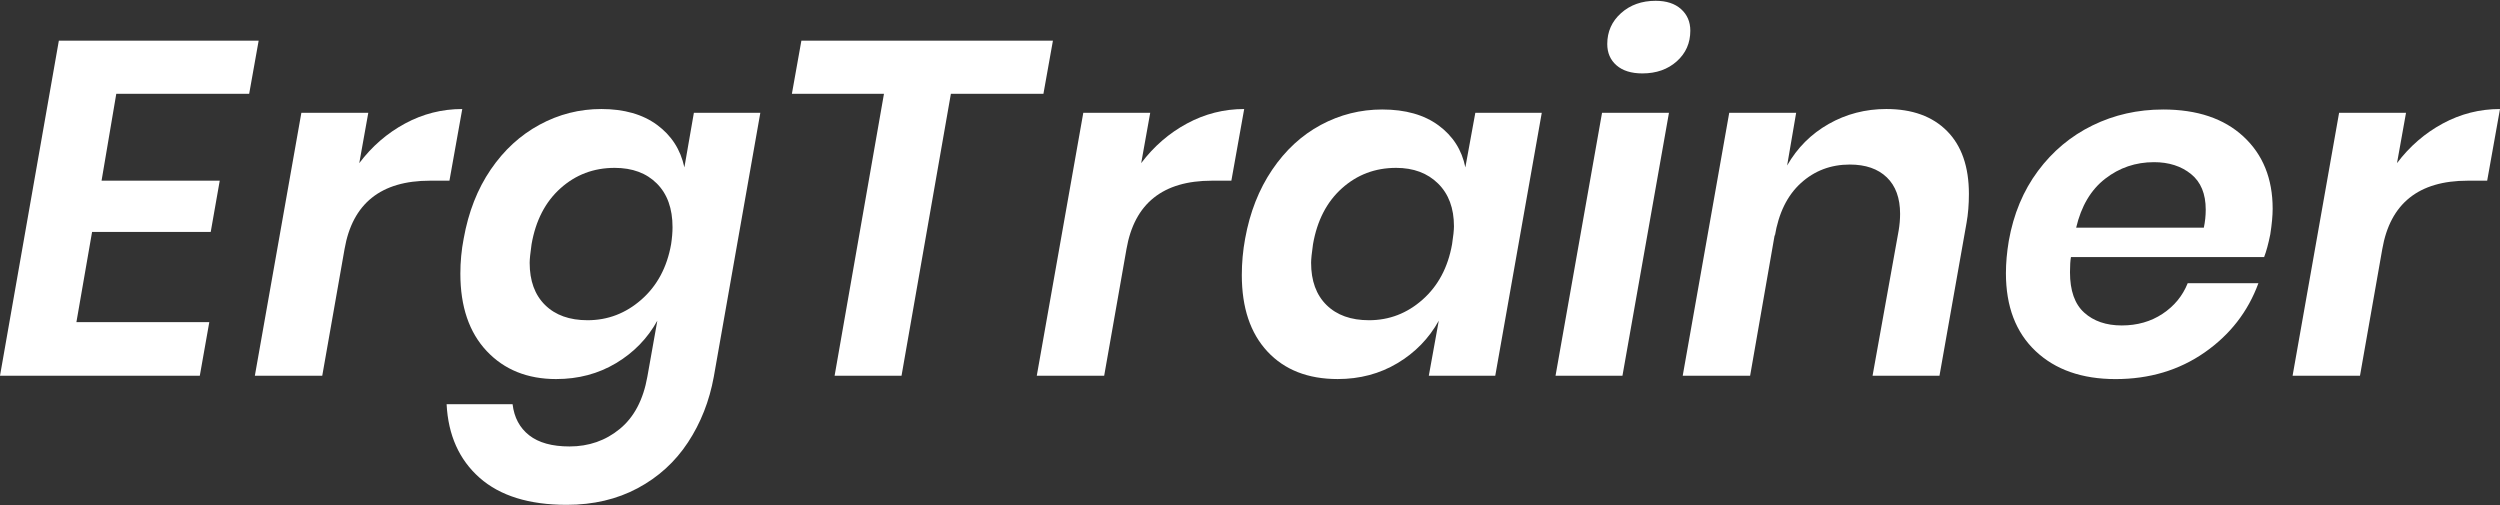 <?xml version="1.0" encoding="UTF-8" standalone="no"?>
<svg
   viewBox="0 0 294.111 59.463"
   width="4800"
   height="970.457"
   preserveAspectRatio="none"
   version="1.1"
   id="svg120"
   sodipodi:docname="black-erg-trainer-text.svg"
   inkscape:version="1.1 (c4e8f9e, 2021-05-24)"
   xmlns:inkscape="http://www.inkscape.org/namespaces/inkscape"
   xmlns:sodipodi="http://sodipodi.sourceforge.net/DTD/sodipodi-0.dtd"
   xmlns="http://www.w3.org/2000/svg"
   xmlns:svg="http://www.w3.org/2000/svg">
  <rect x="0" y="0" width="294.111" height="59.463" fill="#333333" stroke="none"/>
  <sodipodi:namedview
     id="namedview122"
     pagecolor="#ffffff"
     bordercolor="#666666"
     borderopacity="1.0"
     inkscape:pageshadow="2"
     inkscape:pageopacity="0.0"
     inkscape:pagecheckerboard="0"
     showgrid="false"
     inkscape:zoom="0.17571648"
     inkscape:cx="2435.7419"
     inkscape:cy="657.30885"
     inkscape:window-width="1680"
     inkscape:window-height="997"
     inkscape:window-x="0"
     inkscape:window-y="25"
     inkscape:window-maximized="1"
     inkscape:current-layer="svg120" />
  <defs
     id="defs108" />
  <style
     id="style110">.companyName {fill:#ffffff;fill-opacity:1;}.icon1 {fill:#ffffff;fill-opacity:1;}.icon2 {fill:#3F3F3F;fill-opacity:1;}.icon3 {fill:#797979;fill-opacity:1;}</style>
  <g
     id="g12198"
     transform="translate(-12.255)">
    <path
       d="m 294.249,19.191 q 2.233,-2.959 5.388,-4.662 3.155,-1.703 6.728,-1.703 v 0 l -1.508,8.431 h -2.289 q -8.654,0 -10.05,8.04 v 0 L 289.894,44.204 h -7.929 l 5.472,-30.932 h 7.873 z"
       id="path394"
       style="fill:#ffffff;fill-opacity:1;stroke-width:1.396" />
    <path
       id="path390"
       style="fill:#ffffff;fill-opacity:1;stroke-width:1.396"
       d="m 266.722,12.881 q 6.03,0 9.464,3.183 3.434,3.183 3.434,8.487 v 0 q 0,1.228 -0.279,3.015 v 0 q -0.335,1.675 -0.726,2.68 v 0 h -22.725 q -0.112,0.614 -0.112,1.787 v 0 q 0,3.238 1.675,4.746 1.675,1.508 4.411,1.508 v 0 q 2.736,0 4.802,-1.368 2.066,-1.368 2.959,-3.601 v 0 h 8.319 q -1.843,5.025 -6.337,8.152 -4.495,3.127 -10.469,3.127 v 0 q -5.918,0 -9.408,-3.294 -3.49,-3.294 -3.49,-9.157 v 0 q 0,-1.787 0.335,-3.797 v 0 q 0.838,-4.746 3.434,-8.236 2.596,-3.49 6.421,-5.36 3.825,-1.87 8.291,-1.87 z m 4.802,13.903 q 0.223,-1.061 0.223,-2.122 v 0 q 0,-2.792 -1.731,-4.188 -1.731,-1.396 -4.355,-1.396 v 0 q -3.238,0 -5.751,1.954 -2.513,1.954 -3.406,5.751 v 0 z" />
    <path
       d="m 234.171,12.825 q 4.578,0 7.147,2.596 2.568,2.596 2.568,7.398 v 0 q 0,1.843 -0.279,3.406 v 0 L 240.424,44.204 h -7.873 l 3.071,-17.085 q 0.168,-1.005 0.168,-1.954 v 0 q 0,-2.792 -1.563,-4.299 -1.563,-1.508 -4.355,-1.508 v 0 q -3.35,0 -5.751,2.178 -2.401,2.178 -3.071,6.253 v 0 -0.223 L 218.146,44.204 h -7.929 l 5.472,-30.932 h 7.873 l -1.061,6.198 q 1.787,-3.127 4.886,-4.886 3.099,-1.759 6.784,-1.759 z"
       id="path388"
       style="fill:#ffffff;fill-opacity:1;stroke-width:1.396" />
    <path
       d="m 200.726,13.272 h 7.873 l -5.472,30.932 h -7.873 z"
       id="path386"
       style="fill:#ffffff;fill-opacity:1;stroke-width:1.396" />
    <path
       d="m 201.34,5.176 q 0,-2.178 1.619,-3.629 1.619,-1.452 4.076,-1.452 v 0 q 1.898,0 2.987,0.977 1.089,0.977 1.089,2.54 v 0 q 0,2.178 -1.591,3.601 -1.591,1.424 -4.048,1.424 v 0 q -1.954,0 -3.043,-0.949 Q 201.34,6.739 201.34,5.176 Z"
       id="path384"
       style="fill:#ffffff;fill-opacity:1;stroke-width:1.396" />
    <path
       id="path380"
       style="fill:#ffffff;fill-opacity:1;stroke-width:1.396"
       d="m 174.874,12.881 q 4.076,0 6.616,1.87 2.54,1.87 3.155,4.941 v 0 l 1.173,-6.421 h 7.817 l -5.472,30.932 h -7.817 l 1.173,-6.477 q -1.731,3.127 -4.858,4.997 -3.127,1.87 -7.035,1.87 v 0 q -5.248,0 -8.264,-3.238 -3.015,-3.238 -3.015,-8.989 v 0 q 0,-2.178 0.391,-4.299 v 0 q 0.838,-4.634 3.183,-8.096 2.345,-3.462 5.723,-5.276 3.378,-1.815 7.231,-1.815 z m 1.619,6.868 q -3.685,0 -6.365,2.401 -2.68,2.401 -3.406,6.588 v 0 q -0.223,1.563 -0.223,2.178 v 0 q 0,3.183 1.815,4.969 1.815,1.787 4.997,1.787 v 0 q 3.573,0 6.309,-2.429 2.736,-2.429 3.462,-6.505 v 0 q 0.223,-1.452 0.223,-2.122 v 0 q 0,-3.183 -1.87,-5.025 -1.87,-1.843 -4.941,-1.843 z" />
    <path
       d="m 146.51,19.191 q 2.233,-2.959 5.388,-4.662 3.155,-1.703 6.728,-1.703 v 0 l -1.508,8.431 h -2.289 q -8.654,0 -10.05,8.04 v 0 L 142.155,44.204 h -7.929 l 5.472,-30.932 h 7.873 z"
       id="path378"
       style="fill:#ffffff;fill-opacity:1;stroke-width:1.396" />
    <path
       d="m 106.533,4.785 h 29.592 l -1.117,6.253 H 124.121 L 118.314,44.204 h -7.873 l 5.807,-33.166 h -10.832 z"
       id="path376"
       style="fill:#ffffff;fill-opacity:1;stroke-width:1.396" />
    <path
       id="path372"
       style="fill:#ffffff;fill-opacity:1;stroke-width:1.396"
       d="m 77.693,44.595 q -5.081,0 -8.18,-3.294 -3.099,-3.294 -3.099,-9.101 v 0 q 0,-2.122 0.391,-4.132 v 0 q 0.838,-4.69 3.183,-8.124 2.345,-3.434 5.751,-5.276 3.406,-1.843 7.259,-1.843 v 0 q 4.02,0 6.561,1.87 2.54,1.87 3.21,4.997 v 0 l 1.117,-6.421 h 7.817 l -5.472,31.044 q -0.782,4.299 -3.043,7.733 -2.261,3.434 -5.918,5.388 -3.657,1.954 -8.347,1.954 v 0 q -6.644,0 -10.246,-3.183 -3.601,-3.183 -3.881,-8.654 v 0 h 7.761 q 0.279,2.345 1.954,3.657 1.675,1.312 4.746,1.312 v 0 q 3.406,0 5.918,-2.066 2.513,-2.066 3.238,-6.142 v 0 l 1.173,-6.588 q -1.731,3.127 -4.858,4.997 -3.127,1.87 -7.035,1.87 z m 6.868,-24.846 q -3.685,0 -6.365,2.401 -2.68,2.401 -3.406,6.588 v 0 q -0.223,1.563 -0.223,2.178 v 0 q 0,3.183 1.815,4.969 1.815,1.787 4.997,1.787 v 0 q 3.573,0 6.337,-2.429 2.764,-2.429 3.49,-6.505 v 0 q 0.168,-1.117 0.168,-2.01 v 0 q 0,-3.294 -1.843,-5.137 -1.843,-1.843 -4.969,-1.843 z" />
    <path
       d="m 54.521,19.191 q 2.233,-2.959 5.388,-4.662 3.155,-1.703 6.728,-1.703 v 0 l -1.508,8.431 h -2.289 q -8.654,0 -10.05,8.04 v 0 L 50.166,44.204 h -7.929 l 5.472,-30.932 h 7.873 z"
       id="path370"
       style="fill:#ffffff;fill-opacity:1;stroke-width:1.396" />
    <path
       d="M 41.568,11.039 H 25.934 L 24.203,21.256 H 38.106 L 37.045,27.287 H 23.087 L 21.244,37.895 H 36.878 L 35.761,44.204 H 12.255 L 19.178,4.785 h 23.506 z"
       id="path112"
       style="fill:#ffffff;fill-opacity:1;stroke-width:1.396" />
  </g>
</svg>
